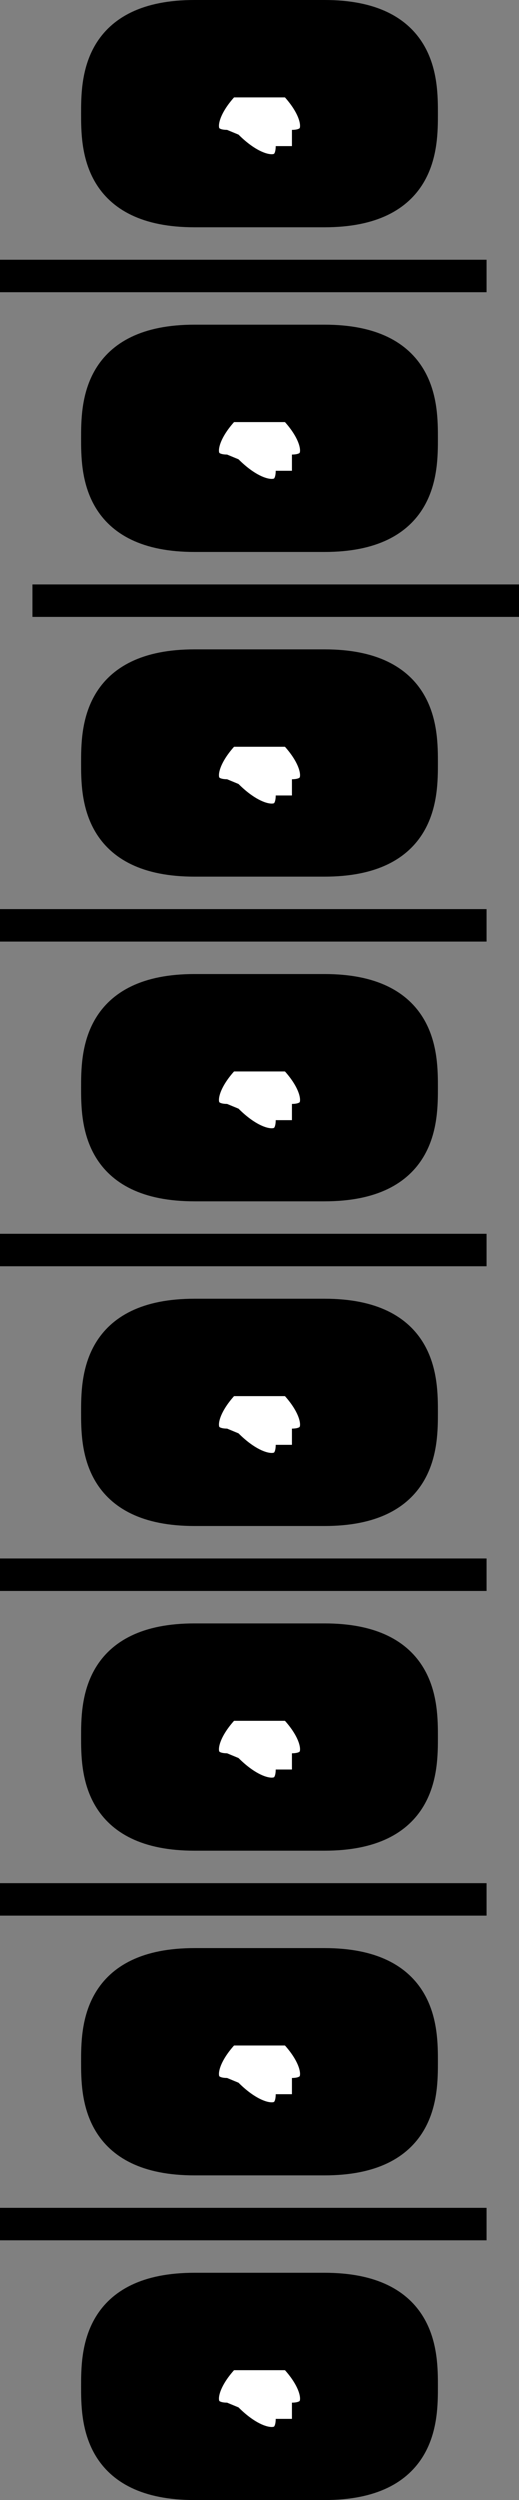 <svg xmlns="http://www.w3.org/2000/svg" width="16" height="77" version="1.2"><rect width="100%" height="100%" fill="#808080" stroke="none"/><g fill="none" fill-rule="evenodd" stroke="#000" stroke-linejoin="bevel" font-family="'Sans Serif'" font-size="12.5" font-weight="400"><path fill="#000" d="M6 .5c-3 0-3 2-3 3s0 3 3 3m4 0c3 0 3-2 3-3s0-3-3-3m-4 0h4v6H6v-6" vector-effect="non-scaling-stroke"/><path fill="#fff" d="M9 4.5c0 1-1 1-2 0-1 0-1-1 0-2h2c1 1 1 2 0 2" vector-effect="non-scaling-stroke"/><path fill="#000" d="M6 10.5c-3 0-3 2-3 3s0 3 3 3m4 0c3 0 3-2 3-3s0-3-3-3m-4 0h4v6H6v-6" vector-effect="non-scaling-stroke"/><path fill="#fff" d="M9 14.5c0 1-1 1-2 0-1 0-1-1 0-2h2c1 1 1 2 0 2" vector-effect="non-scaling-stroke"/><path fill="#000" d="M6 20.5c-3 0-3 2-3 3s0 3 3 3m4 0c3 0 3-2 3-3s0-3-3-3m-4 0h4v6H6v-6" vector-effect="non-scaling-stroke"/><path fill="#fff" d="M9 24.5c0 1-1 1-2 0-1 0-1-1 0-2h2c1 1 1 2 0 2" vector-effect="non-scaling-stroke"/><path fill="#000" d="M6 30.5c-3 0-3 2-3 3s0 3 3 3m4 0c3 0 3-2 3-3s0-3-3-3m-4 0h4v6H6v-6" vector-effect="non-scaling-stroke"/><path fill="#fff" d="M9 34.5c0 1-1 1-2 0-1 0-1-1 0-2h2c1 1 1 2 0 2" vector-effect="non-scaling-stroke"/><path fill="#000" d="M6 40.5c-3 0-3 2-3 3s0 3 3 3m4 0c3 0 3-2 3-3s0-3-3-3m-4 0h4v6H6v-6" vector-effect="non-scaling-stroke"/><path fill="#fff" d="M9 44.5c0 1-1 1-2 0-1 0-1-1 0-2h2c1 1 1 2 0 2" vector-effect="non-scaling-stroke"/><path fill="#000" d="M6 50.5c-3 0-3 2-3 3s0 3 3 3m4 0c3 0 3-2 3-3s0-3-3-3m-4 0h4v6H6v-6" vector-effect="non-scaling-stroke"/><path fill="#fff" d="M9 54.5c0 1-1 1-2 0-1 0-1-1 0-2h2c1 1 1 2 0 2" vector-effect="non-scaling-stroke"/><path fill="#000" d="M6 60.5c-3 0-3 2-3 3s0 3 3 3m4 0c3 0 3-2 3-3s0-3-3-3m-4 0h4v6H6v-6" vector-effect="non-scaling-stroke"/><path fill="#fff" d="M9 64.5c0 1-1 1-2 0-1 0-1-1 0-2h2c1 1 1 2 0 2" vector-effect="non-scaling-stroke"/><path fill="#000" d="M6 70.5c-3 0-3 2-3 3s0 3 3 3m4 0c3 0 3-2 3-3s0-3-3-3m-4 0h4v6H6v-6" vector-effect="non-scaling-stroke"/><path fill="#fff" d="M9 74.5c0 1-1 1-2 0-1 0-1-1 0-2h2c1 1 1 2 0 2" vector-effect="non-scaling-stroke"/><path d="M3 68.5h10m-13 0h3m10 0h2m-12-10h10m-13 0h3m10 0h2m-12-10h10m-13 0h3m10 0h2m-12-10h10m-13 0h3m10 0h2m-12-10h10m-13 0h3m10 0h2m-12-10h10m-12 0h2m10 0h3M3 8.5h10m-13 0h3m10 0h2" vector-effect="non-scaling-stroke"/></g></svg>

